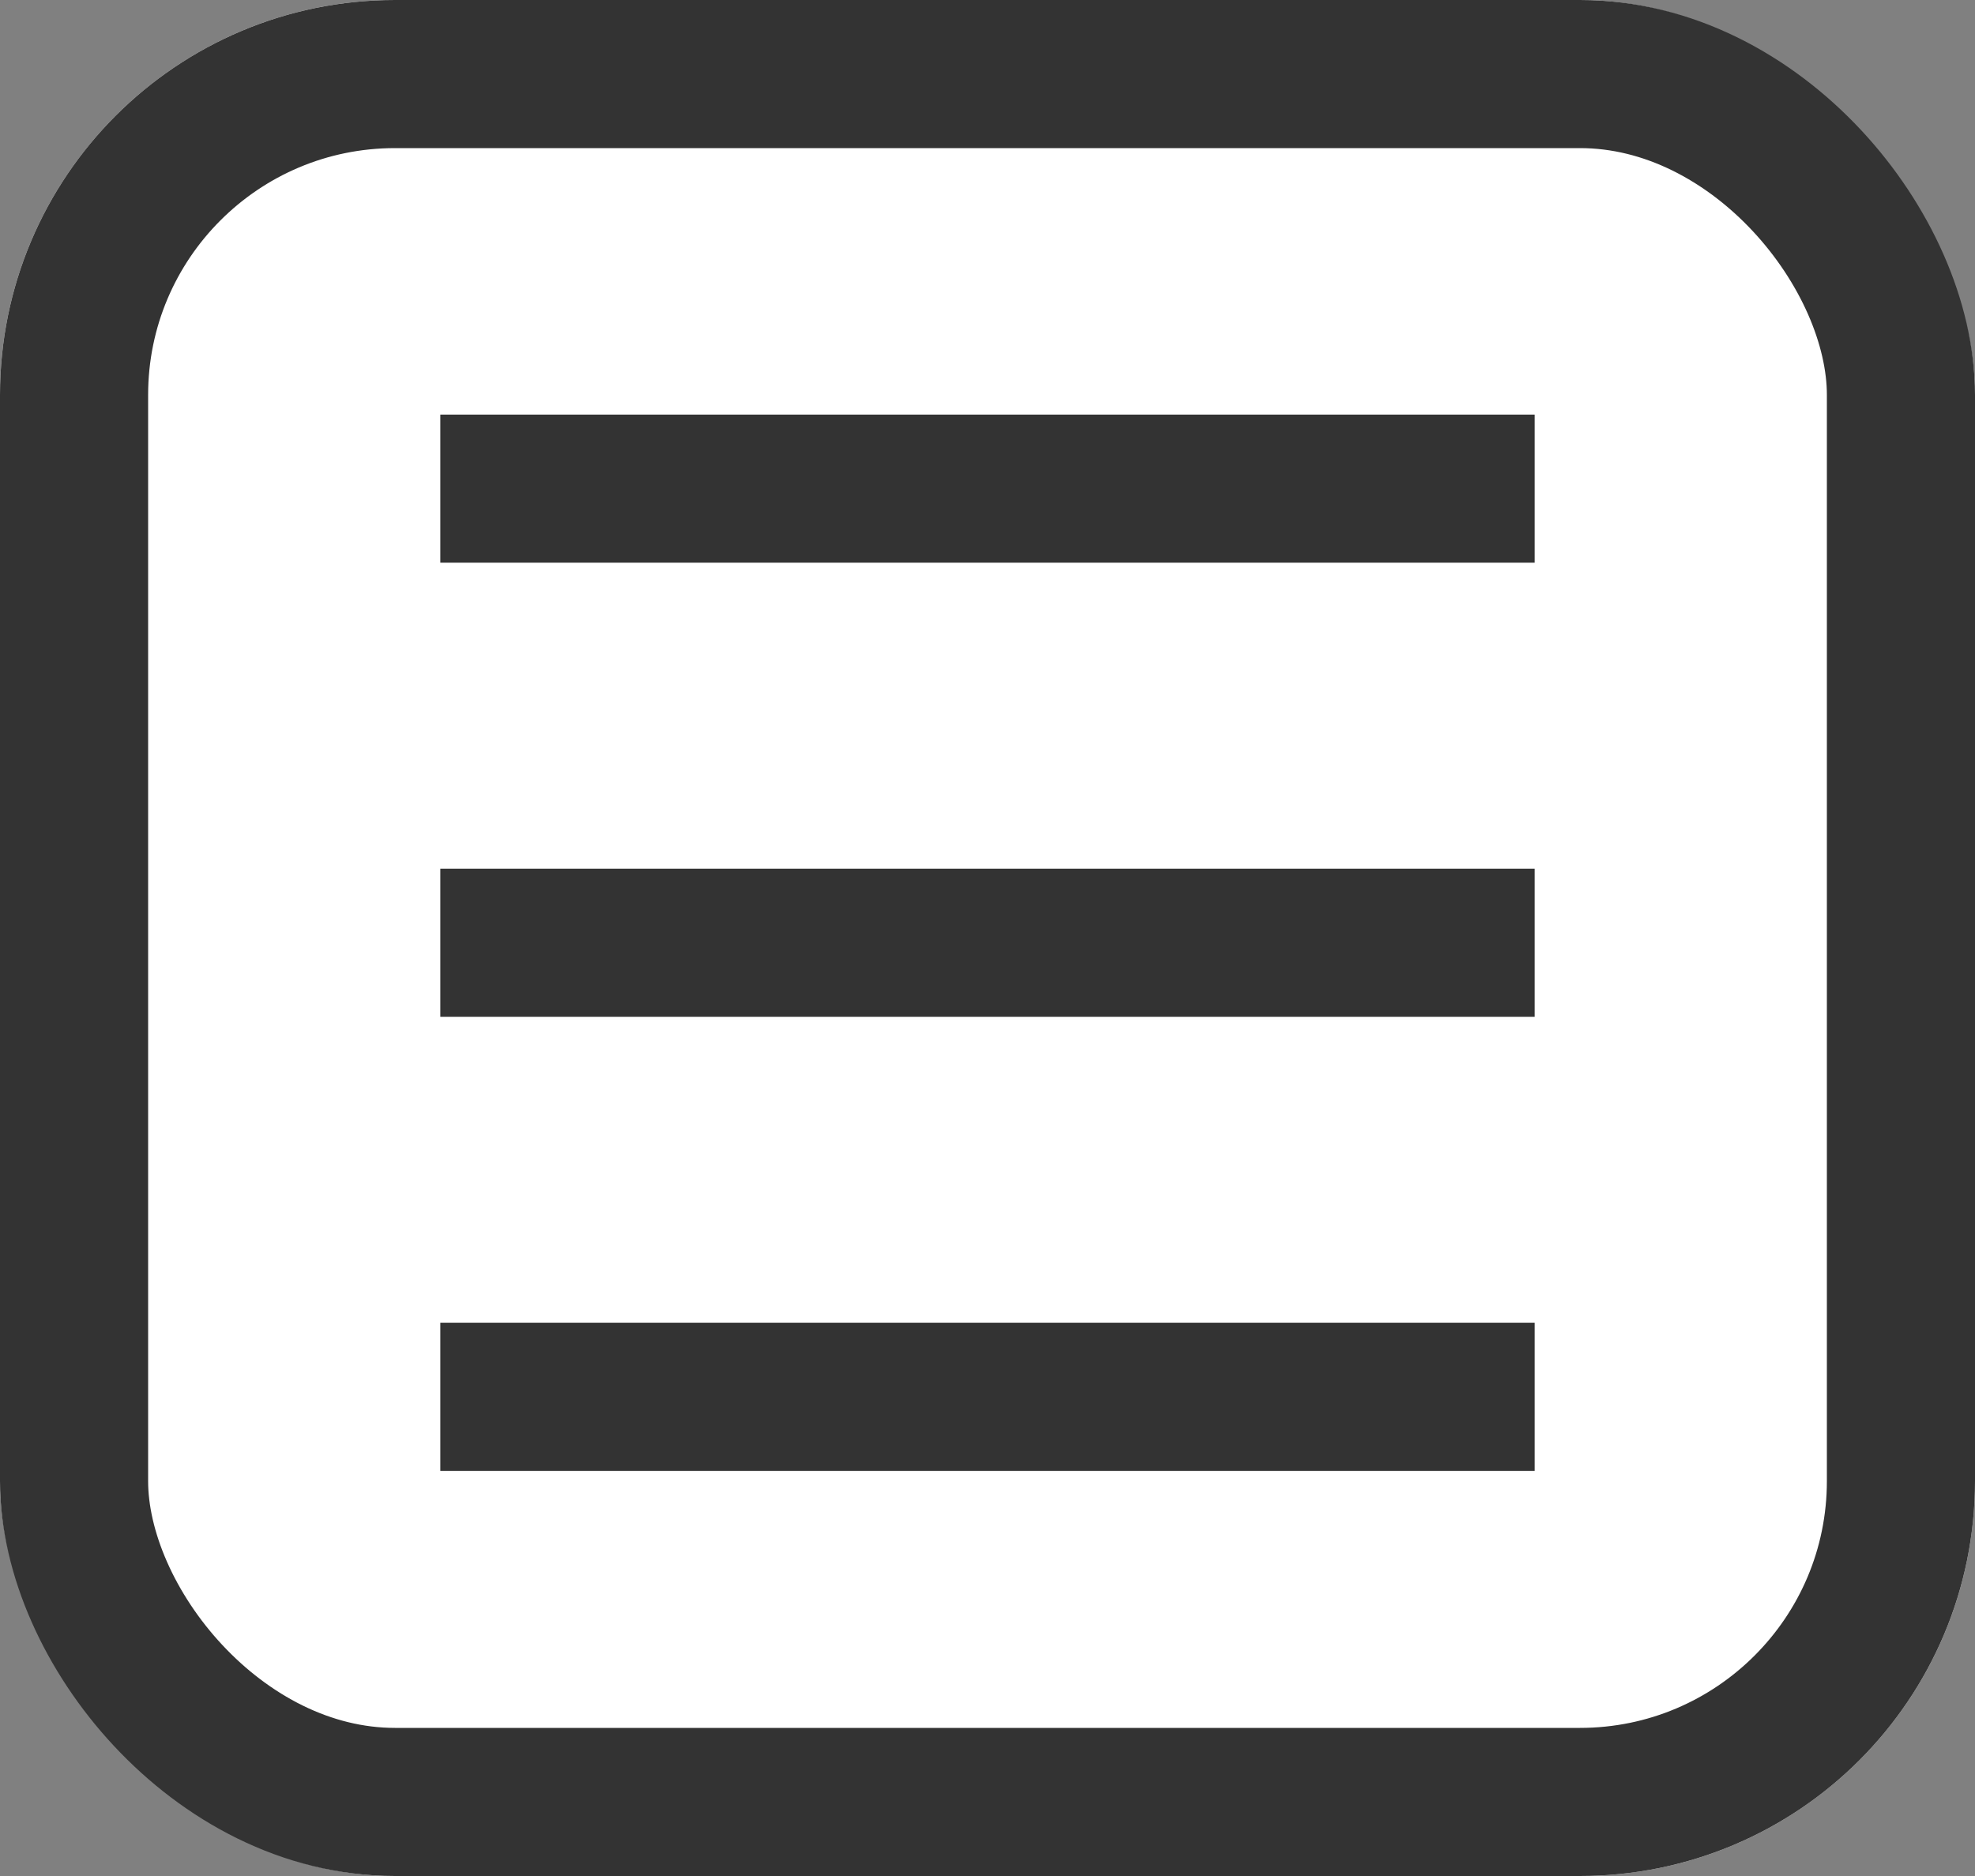 <svg xmlns="http://www.w3.org/2000/svg" width="20" height="19" viewBox="0 0 20 19"><rect x="0" y="0" width="20" height="19" fill="#808080" stroke="none"/><defs><style>.a{fill:#fff;}.a,.b{stroke:#333;stroke-linecap:square;stroke-width:1.5px;}.b,.d{fill:none;}.c{stroke:none;}</style></defs><g class="a"><rect class="c" width="20" height="19" rx="4"/><rect class="d" x="0.75" y="0.75" width="18.5" height="17.5" rx="3.25"/></g><line class="b" x2="9.582" transform="translate(5.209 4.949)"/><line class="b" x2="9.582" transform="translate(5.209 9.548)"/><line class="b" x2="9.582" transform="translate(5.209 14.147)"/></svg>